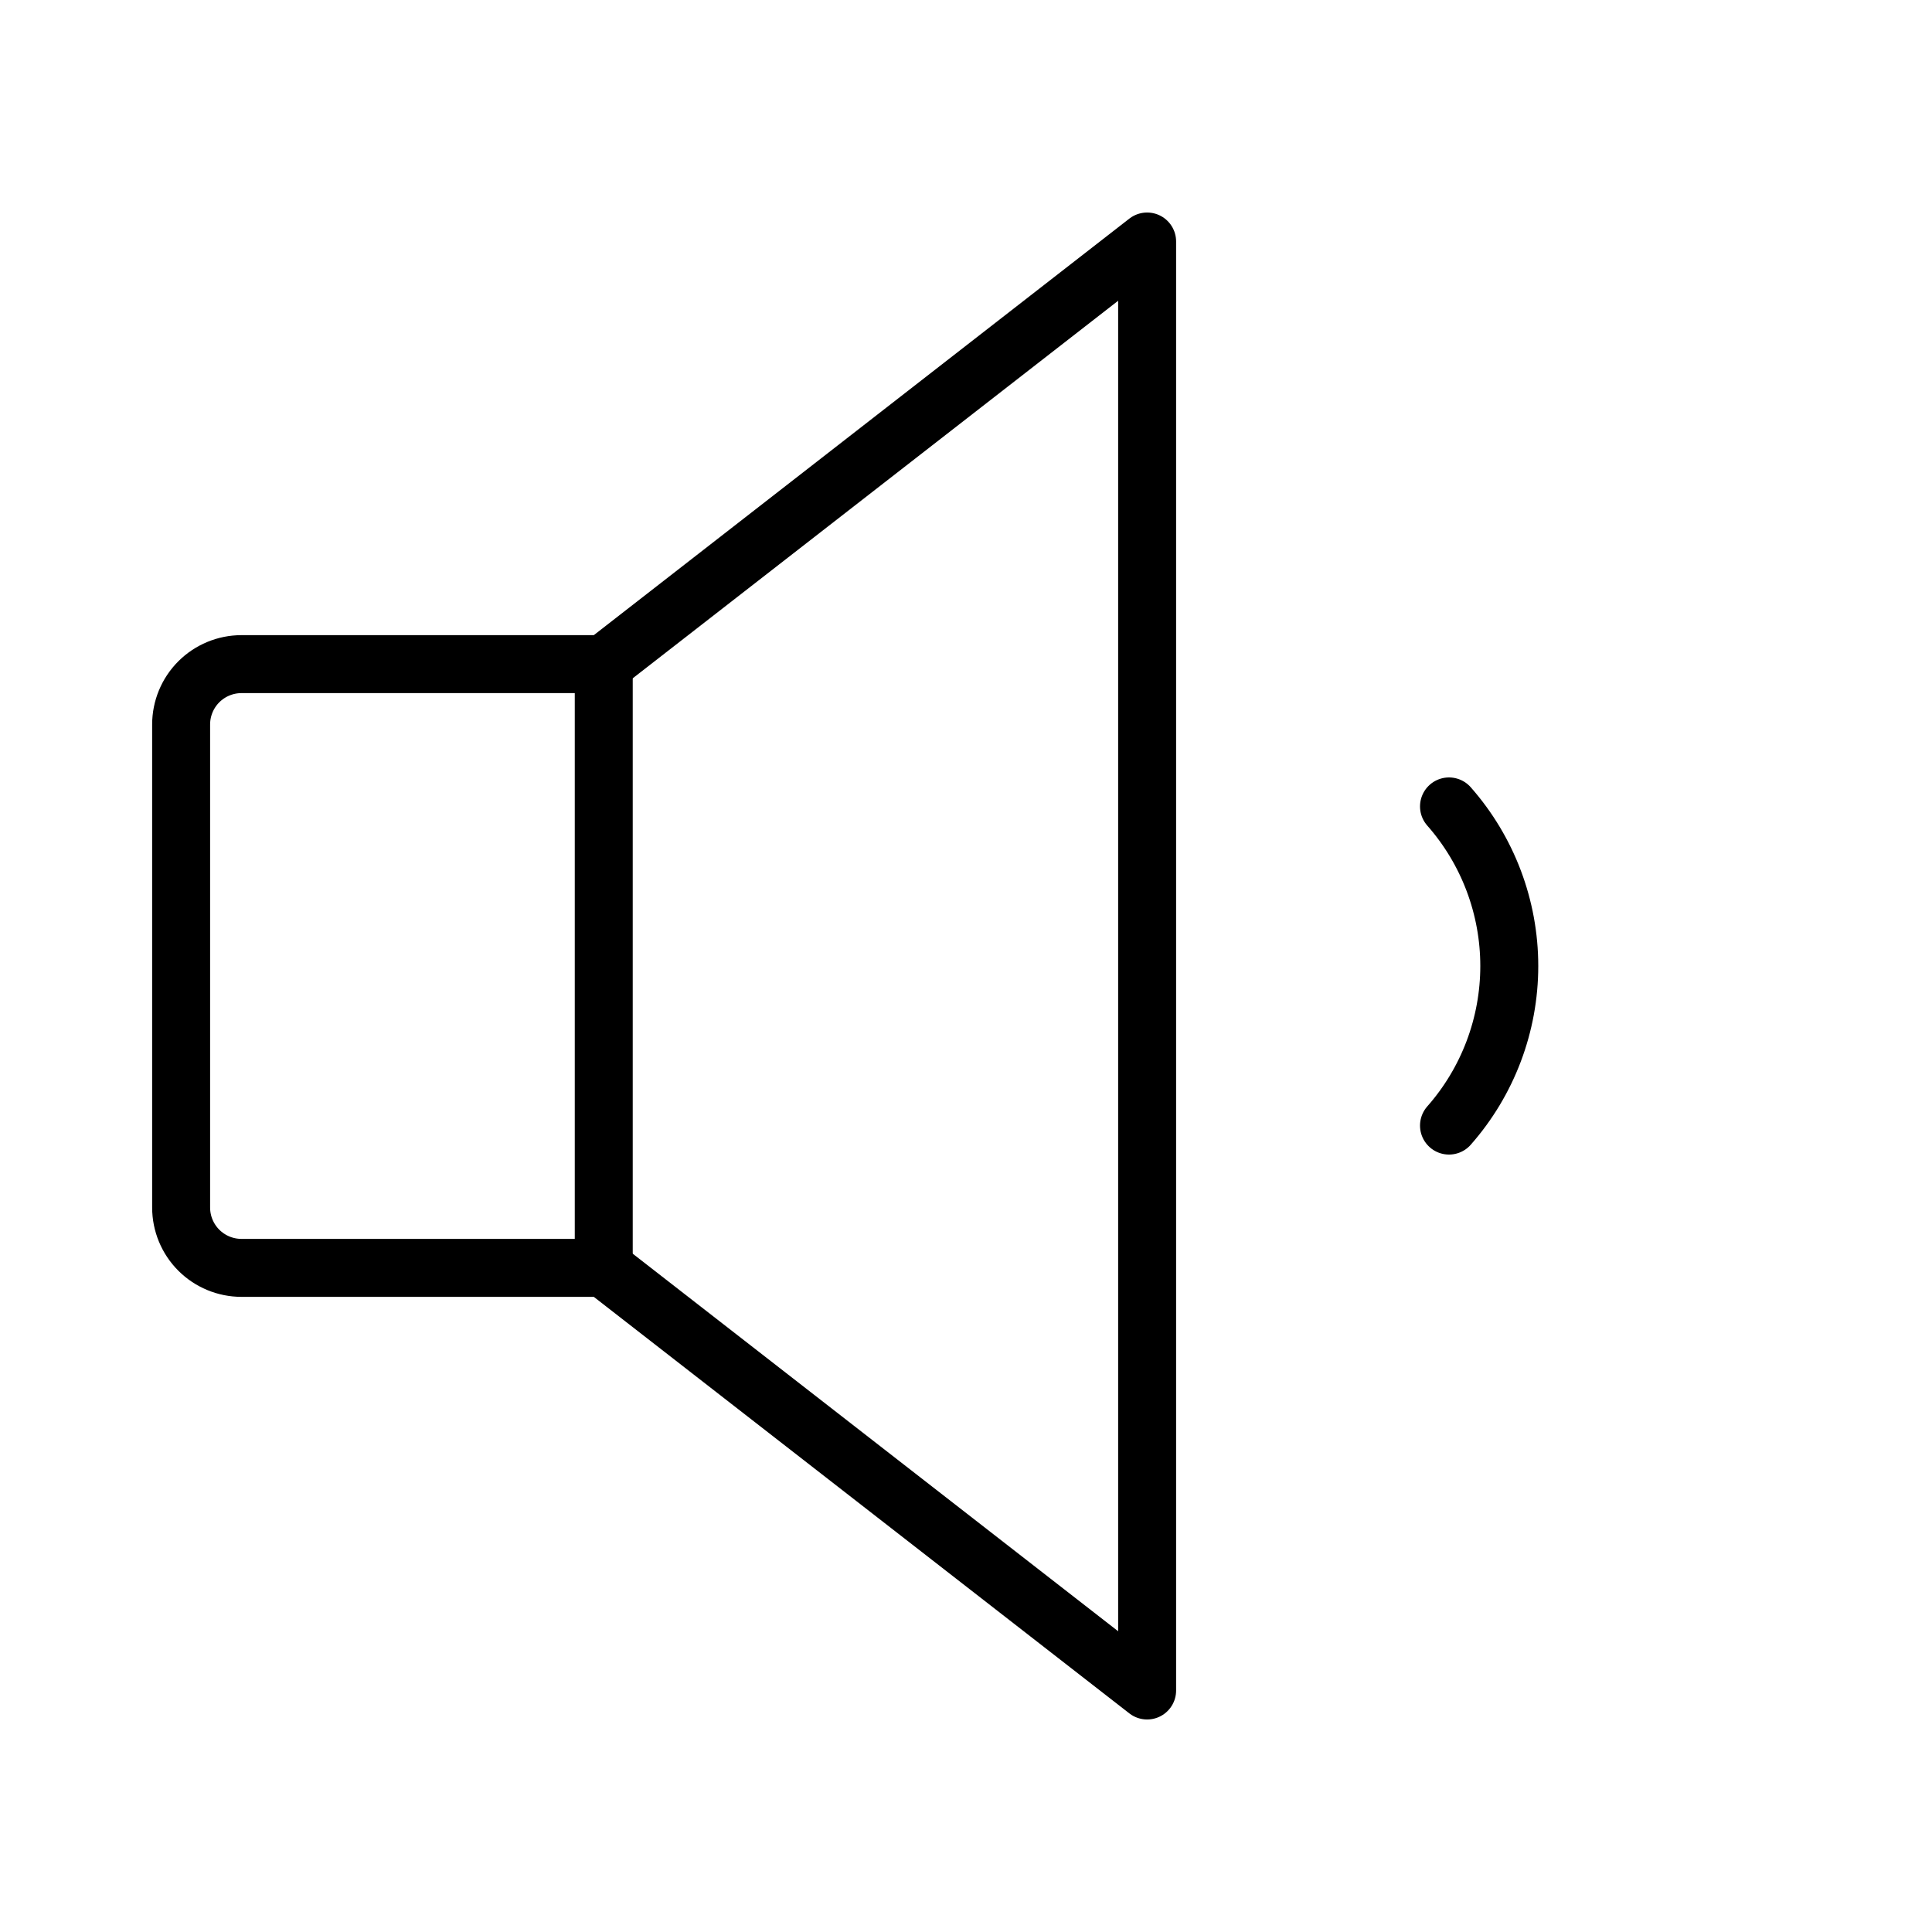 <svg xmlns="http://www.w3.org/2000/svg" fill="none" viewBox="0 0 20 20" height="20" width="20">
<g clip-path="url(#clip0_614_7379)">
<path stroke-linejoin="round" stroke-linecap="round" stroke-width="0.6" stroke="black" d="M6.25 13.125H2.5C2.334 13.125 2.175 13.059 2.058 12.942C1.941 12.825 1.875 12.666 1.875 12.5V7.5C1.875 7.334 1.941 7.175 2.058 7.058C2.175 6.941 2.334 6.875 2.5 6.875H6.25L11.875 2.5V17.5L6.25 13.125Z"></path>
<path stroke-linejoin="round" stroke-linecap="round" stroke-width="0.6" stroke="black" d="M6.25 6.875V13.125"></path>
<path stroke-linejoin="round" stroke-linecap="round" stroke-width="0.6" stroke="black" d="M15 8.348C15.402 8.804 15.624 9.392 15.624 10C15.624 10.608 15.402 11.196 15 11.652"></path>
</g>
<defs>
<clipPath id="clip0_614_7379">
<rect fill="white" height="20" width="20"></rect>
</clipPath>
</defs>
</svg>
